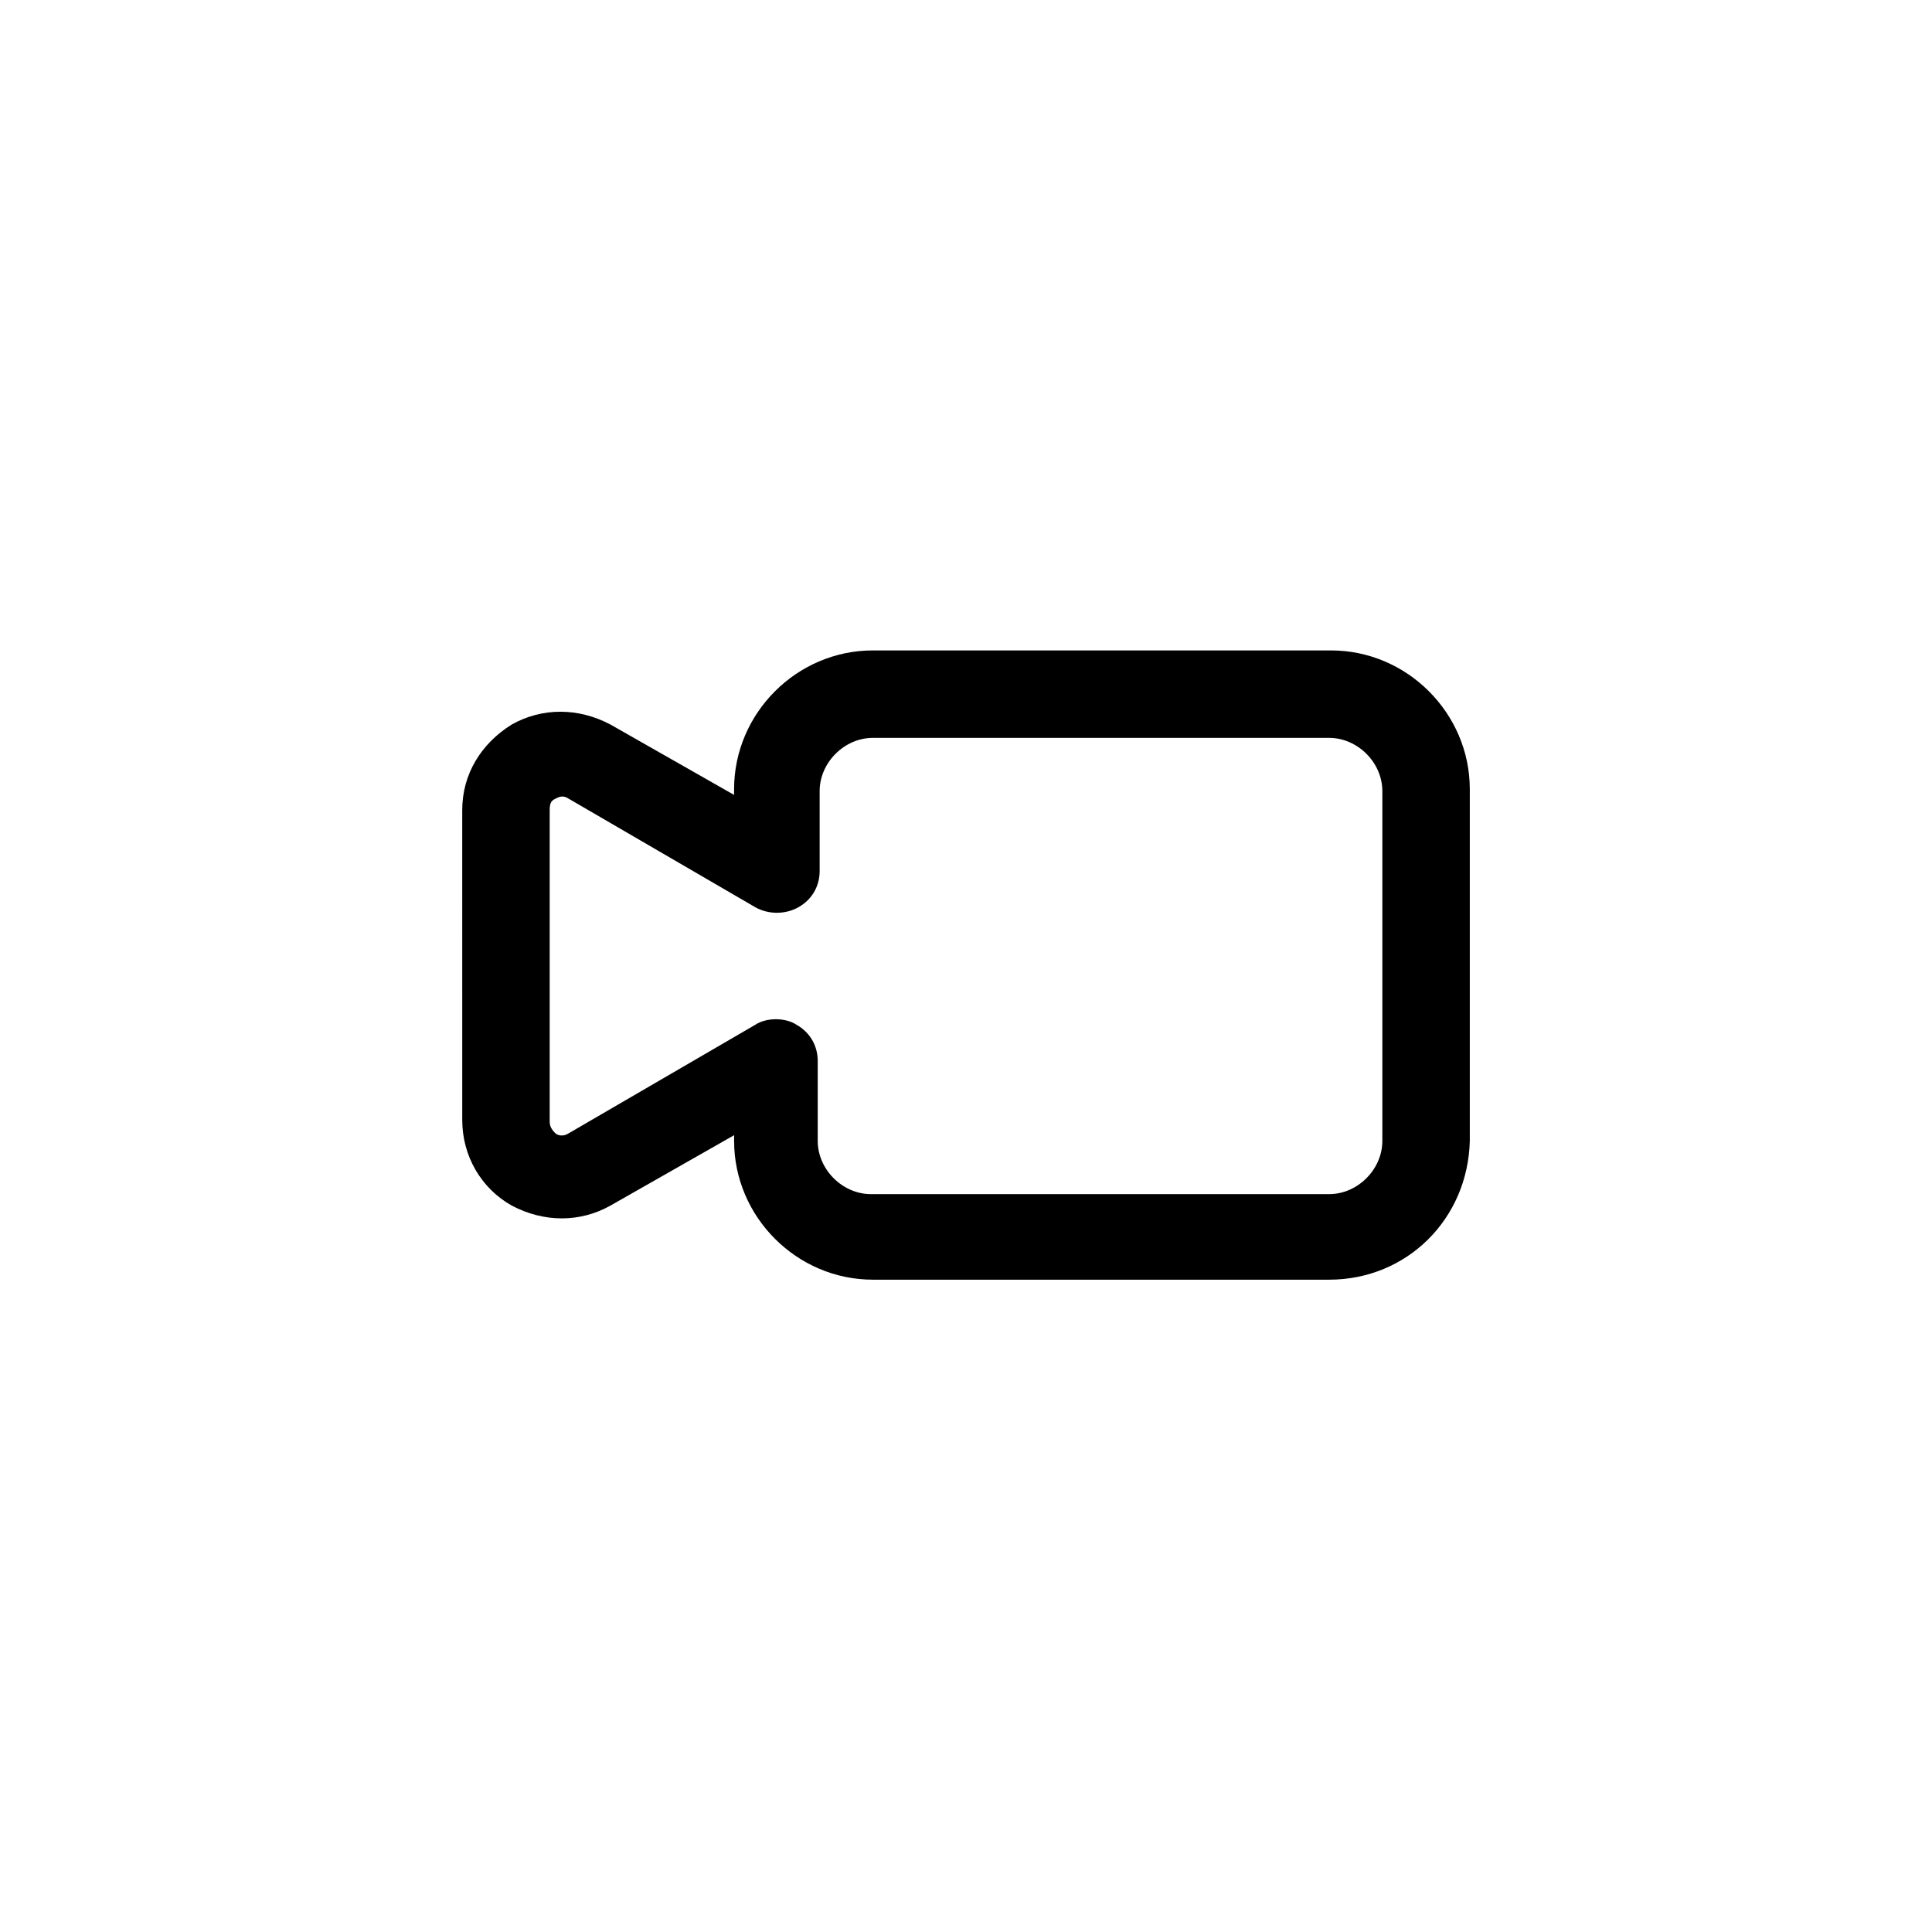<?xml version="1.0" encoding="UTF-8"?>
<!-- The Best Svg Icon site in the world: iconSvg.co, Visit us! https://iconsvg.co -->
<svg fill="#000000" width="800px" height="800px" version="1.1" viewBox="144 144 512 512" xmlns="http://www.w3.org/2000/svg">
 <path d="m496.23 483.13h-120.91c-20.152 0-36.777-16.625-36.777-36.777v-1.512l-32.746 18.641c-8.062 4.535-17.633 4.535-26.199 0-8.062-4.535-13.098-13.098-13.098-22.672l-0.004-82.121c0-9.574 5.039-17.633 13.098-22.672 8.062-4.535 17.633-4.535 26.199 0l32.746 18.641v-1.512c0-20.152 16.625-36.777 36.777-36.777h121.42c20.152 0 36.777 16.625 36.777 36.777v93.203c-0.5 20.656-16.621 36.781-37.277 36.781zm-146.61-69.023c2.016 0 4.031 0.504 5.543 1.512 3.527 2.016 5.543 5.543 5.543 9.574v21.16c0 7.559 6.551 14.105 14.105 14.105h121.42c7.559 0 14.105-6.551 14.105-14.105v-92.703c0-7.559-6.551-14.105-14.105-14.105h-120.91c-7.559 0-14.105 6.551-14.105 14.105v21.16c0 4.031-2.016 7.559-5.543 9.574-3.527 2.016-8.062 2.016-11.586 0l-49.375-28.719c-1.512-1.008-2.519-0.504-3.527 0-1.008 0.504-1.512 1.008-1.512 3.023v82.625c0 1.512 1.008 2.519 1.512 3.023 0.504 0.504 2.016 1.008 3.527 0l49.375-28.719c1.508-1.008 3.523-1.512 5.539-1.512z"/>
</svg>
